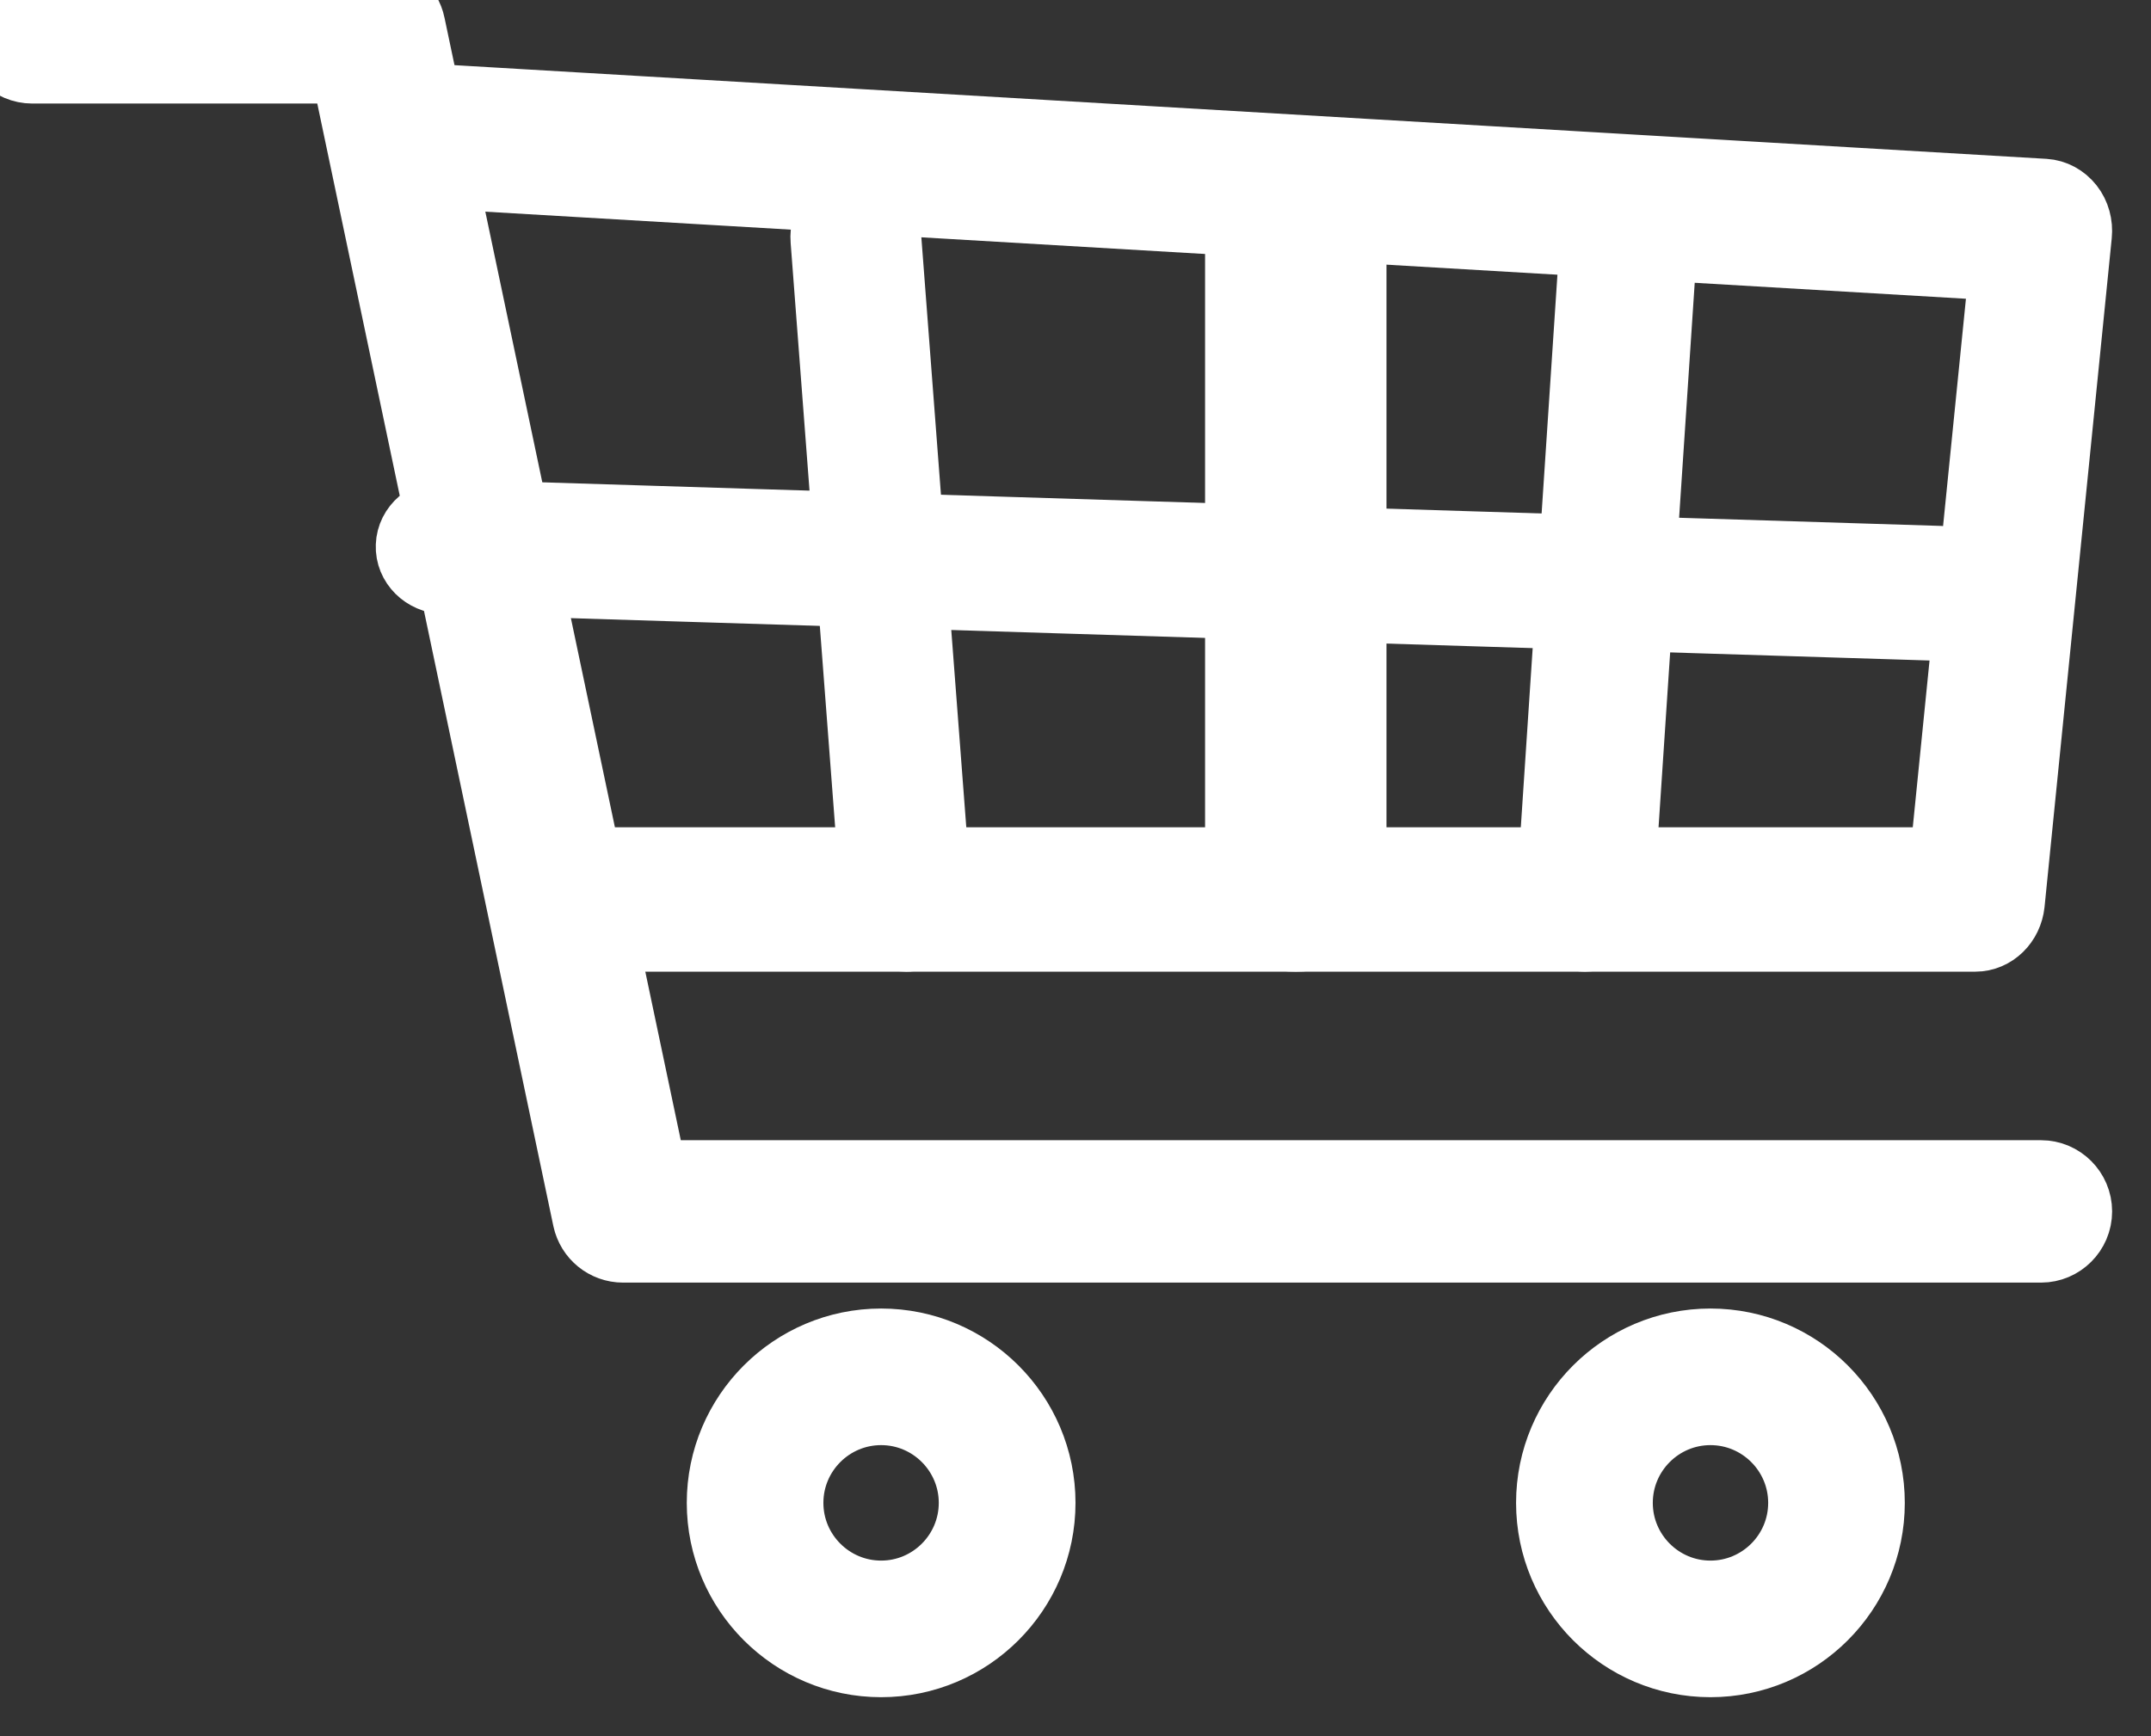 <?xml version="1.0" encoding="utf-8"?>
<svg width="20.75px" height="16.75px" viewBox="0 0 20.75 16.75" version="1.1" xmlns:xlink="http://www.w3.org/1999/xlink" xmlns="http://www.w3.org/2000/svg">
  <rect x="0" y="0" width="20.75" height="16.75" fill="#333333" stroke="none"/>
  <g id="cart-icon">
    <path d="M8.5 13.568C7.986 13.568 7.568 13.986 7.568 14.5C7.568 15.014 7.986 15.432 8.5 15.432C9.013 15.432 9.431 15.014 9.431 14.5C9.431 13.986 9.013 13.568 8.5 13.568ZM8.5 16C7.673 16 7 15.327 7 14.5C7 13.673 7.673 13 8.5 13C9.327 13 10 13.673 10 14.5C10 15.327 9.327 16 8.5 16Z" id="Fill-1" fill="#FFFFFF" fill-rule="evenodd" stroke="#FFFFFF" stroke-width="0.75" />
    <path d="M16.5 13.568C15.987 13.568 15.569 13.986 15.569 14.5C15.569 15.014 15.987 15.432 16.5 15.432C17.014 15.432 17.432 15.014 17.432 14.5C17.432 13.986 17.014 13.568 16.5 13.568ZM16.5 16C15.673 16 15 15.327 15 14.5C15 13.673 15.673 13 16.5 13C17.328 13 18 13.673 18 14.5C18 15.327 17.328 16 16.5 16Z" id="Fill-2" fill="#FFFFFF" fill-rule="evenodd" stroke="#FFFFFF" stroke-width="0.75" />
    <path d="M19.689 12L6.011 12C5.863 12 5.736 11.897 5.705 11.752L3.365 0.624L0.311 0.624C0.139 0.624 0 0.484 0 0.312C0 0.14 0.139 0 0.311 0L3.616 0C3.764 0 3.892 0.103 3.921 0.248L6.263 11.376L19.689 11.376C19.86 11.376 20 11.516 20 11.688C20 11.86 19.86 12 19.689 12Z" id="Fill-3" fill="#FFFFFF" fill-rule="evenodd" stroke="#FFFFFF" stroke-width="0.75" />
    <path d="M19.055 9L5.721 9C5.558 9 5.425 8.856 5.425 8.678C5.425 8.501 5.558 8.357 5.721 8.357L18.791 8.357L19.377 2.531L4.28 1.643C4.117 1.633 3.992 1.482 4 1.304C4.009 1.127 4.149 0.992 4.312 1L19.72 1.907C19.801 1.912 19.877 1.953 19.93 2.02C19.983 2.087 20.007 2.175 19.998 2.263L19.35 8.713C19.333 8.876 19.206 9 19.055 9Z" id="Fill-4" fill="#FFFFFF" fill-rule="evenodd" stroke="#FFFFFF" stroke-width="0.75" />
    <path d="M18.704 6C18.701 6 18.698 6 18.694 6L4.287 5.551C4.122 5.545 3.994 5.418 4 5.266C4.005 5.114 4.144 4.994 4.306 5L18.713 5.449C18.878 5.455 19.006 5.582 19 5.734C18.995 5.883 18.863 6 18.704 6Z" id="Fill-5" fill="#FFFFFF" fill-rule="evenodd" stroke="#FFFFFF" stroke-width="0.75" />
    <path d="M8.744 9C8.613 9 8.502 8.886 8.49 8.735L8.001 2.315C7.988 2.155 8.093 2.015 8.234 2.001C8.374 1.988 8.497 2.105 8.51 2.265L8.999 8.685C9.012 8.845 8.907 8.985 8.766 8.999C8.759 9 8.751 9 8.744 9Z" id="Fill-6" fill="#FFFFFF" fill-rule="evenodd" stroke="#FFFFFF" stroke-width="0.75" />
    <path d="M12.5 9C12.223 9 12 8.866 12 8.701L12 2.299C12 2.134 12.223 2 12.5 2C12.776 2 13 2.134 13 2.299L13 8.701C13 8.866 12.776 9 12.5 9Z" id="Fill-7" fill="#FFFFFF" fill-rule="evenodd" stroke="#FFFFFF" stroke-width="0.75" />
    <path d="M15.289 9C15.282 9 15.275 9 15.268 8.999C15.109 8.987 14.99 8.84 15.001 8.669L15.424 2.287C15.436 2.117 15.573 1.987 15.732 2.001C15.891 2.013 16.011 2.161 15.999 2.331L15.575 8.713C15.565 8.876 15.439 9 15.289 9Z" id="Fill-8" fill="#FFFFFF" fill-rule="evenodd" stroke="#FFFFFF" stroke-width="0.75" />
  </g>
</svg>